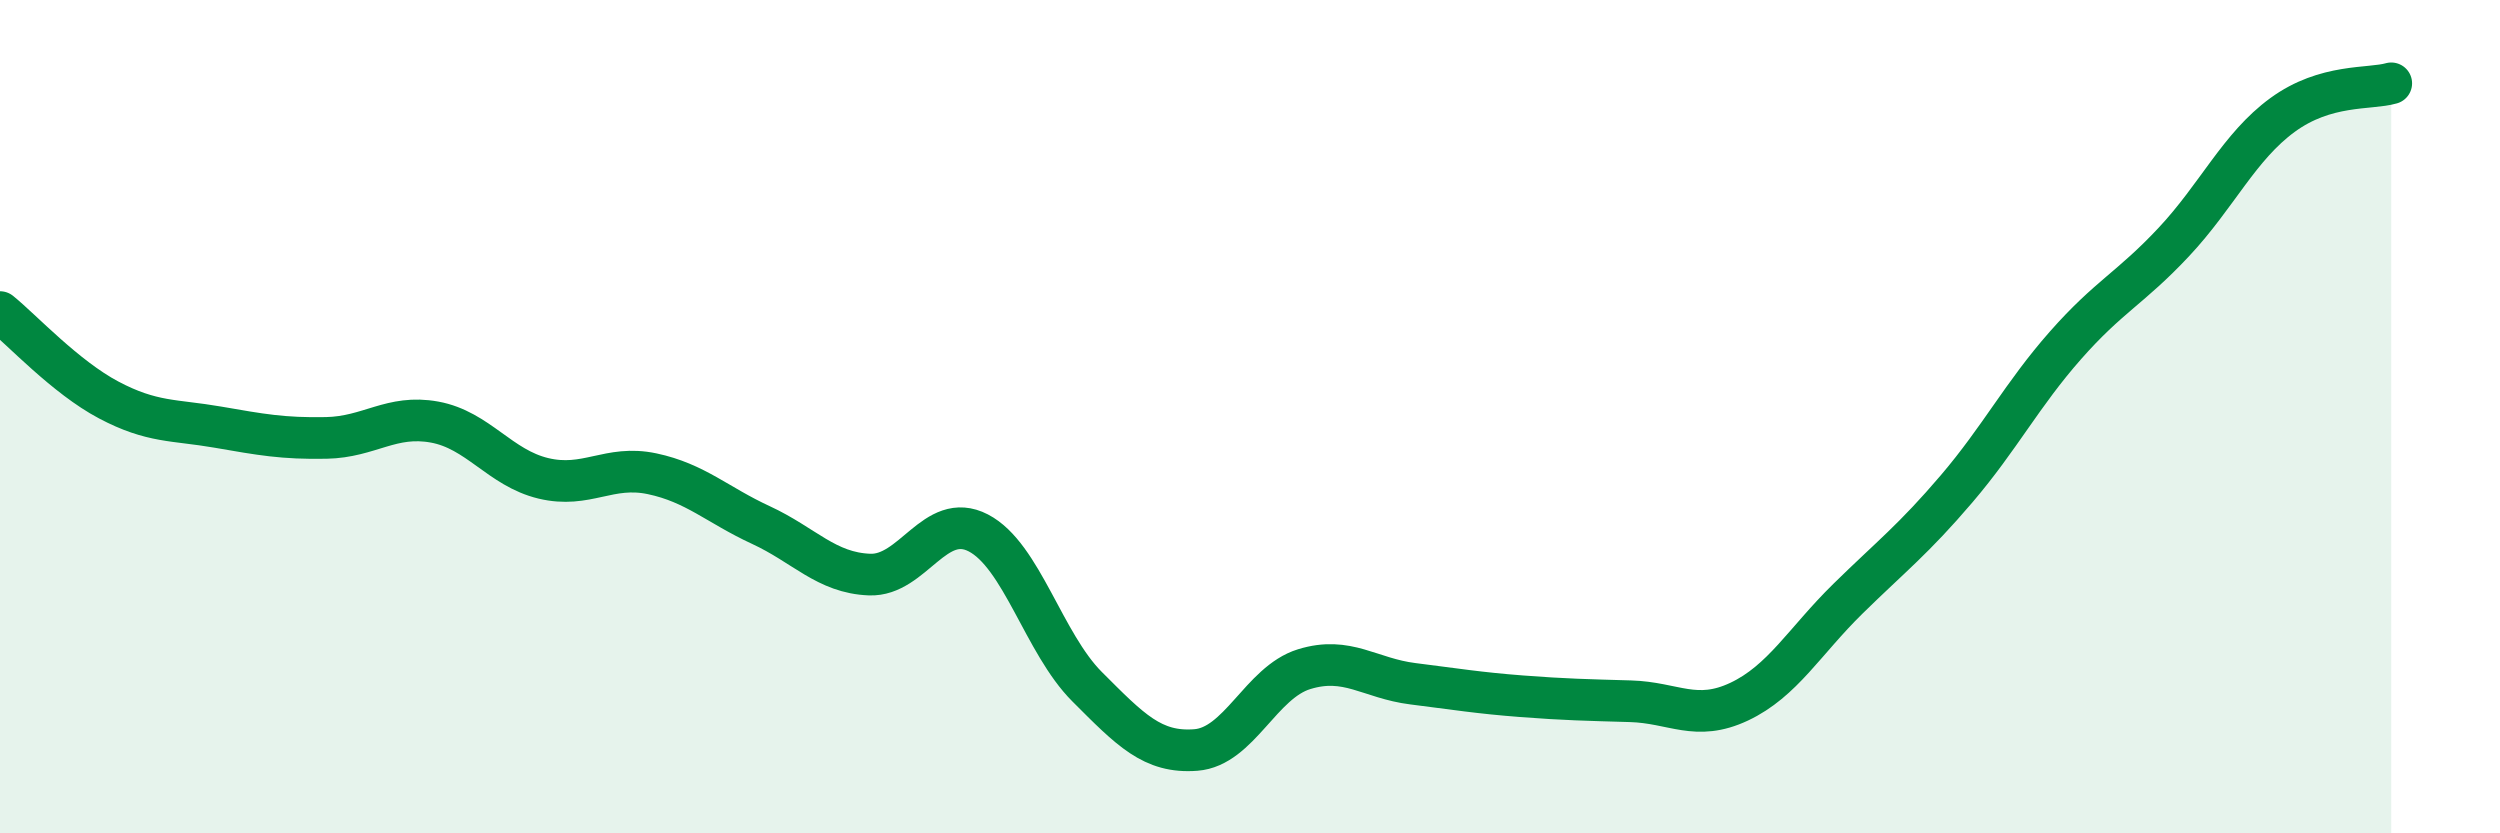 
    <svg width="60" height="20" viewBox="0 0 60 20" xmlns="http://www.w3.org/2000/svg">
      <path
        d="M 0,7.49 C 0.52,7.91 1.57,9.05 2.61,9.6 C 3.65,10.15 4.18,10.07 5.22,10.25 C 6.26,10.43 6.79,10.53 7.83,10.51 C 8.87,10.49 9.39,9.94 10.43,10.13 C 11.47,10.32 12,11.23 13.04,11.48 C 14.08,11.73 14.61,11.15 15.65,11.37 C 16.69,11.59 17.22,12.12 18.26,12.6 C 19.3,13.08 19.83,13.75 20.87,13.79 C 21.91,13.83 22.44,12.25 23.48,12.79 C 24.52,13.33 25.05,15.44 26.09,16.48 C 27.13,17.52 27.66,18.08 28.7,18 C 29.74,17.92 30.26,16.38 31.3,16.06 C 32.34,15.74 32.87,16.28 33.91,16.41 C 34.95,16.54 35.48,16.63 36.52,16.71 C 37.56,16.79 38.09,16.8 39.13,16.83 C 40.17,16.86 40.7,17.33 41.74,16.84 C 42.78,16.35 43.31,15.39 44.35,14.37 C 45.39,13.35 45.92,12.95 46.96,11.73 C 48,10.51 48.53,9.47 49.57,8.29 C 50.61,7.11 51.13,6.92 52.17,5.81 C 53.21,4.7 53.74,3.52 54.78,2.76 C 55.82,2 56.87,2.15 57.39,2L57.39 20L0 20Z"
        fill="#008740"
        opacity="0.1"
        stroke-linecap="round"
        stroke-linejoin="round"
      />
      <path
        d="M 0,7.49 C 0.52,7.91 1.57,9.05 2.61,9.6 C 3.65,10.15 4.18,10.07 5.22,10.25 C 6.26,10.43 6.79,10.53 7.83,10.51 C 8.87,10.49 9.39,9.94 10.43,10.13 C 11.47,10.32 12,11.23 13.04,11.48 C 14.08,11.73 14.61,11.15 15.65,11.37 C 16.69,11.59 17.22,12.12 18.26,12.6 C 19.3,13.08 19.83,13.75 20.87,13.79 C 21.91,13.83 22.44,12.25 23.48,12.79 C 24.52,13.33 25.05,15.44 26.09,16.48 C 27.13,17.52 27.66,18.08 28.7,18 C 29.74,17.92 30.26,16.38 31.3,16.06 C 32.34,15.74 32.87,16.28 33.91,16.41 C 34.95,16.54 35.48,16.63 36.52,16.71 C 37.56,16.79 38.09,16.8 39.13,16.83 C 40.17,16.86 40.7,17.33 41.74,16.84 C 42.78,16.35 43.31,15.39 44.35,14.37 C 45.39,13.35 45.92,12.95 46.96,11.73 C 48,10.51 48.53,9.47 49.57,8.29 C 50.61,7.11 51.13,6.92 52.17,5.81 C 53.21,4.7 53.74,3.52 54.78,2.76 C 55.82,2 56.87,2.15 57.39,2"
        stroke="#008740"
        stroke-width="1"
        fill="none"
        stroke-linecap="round"
        stroke-linejoin="round"
      />
    </svg>
  